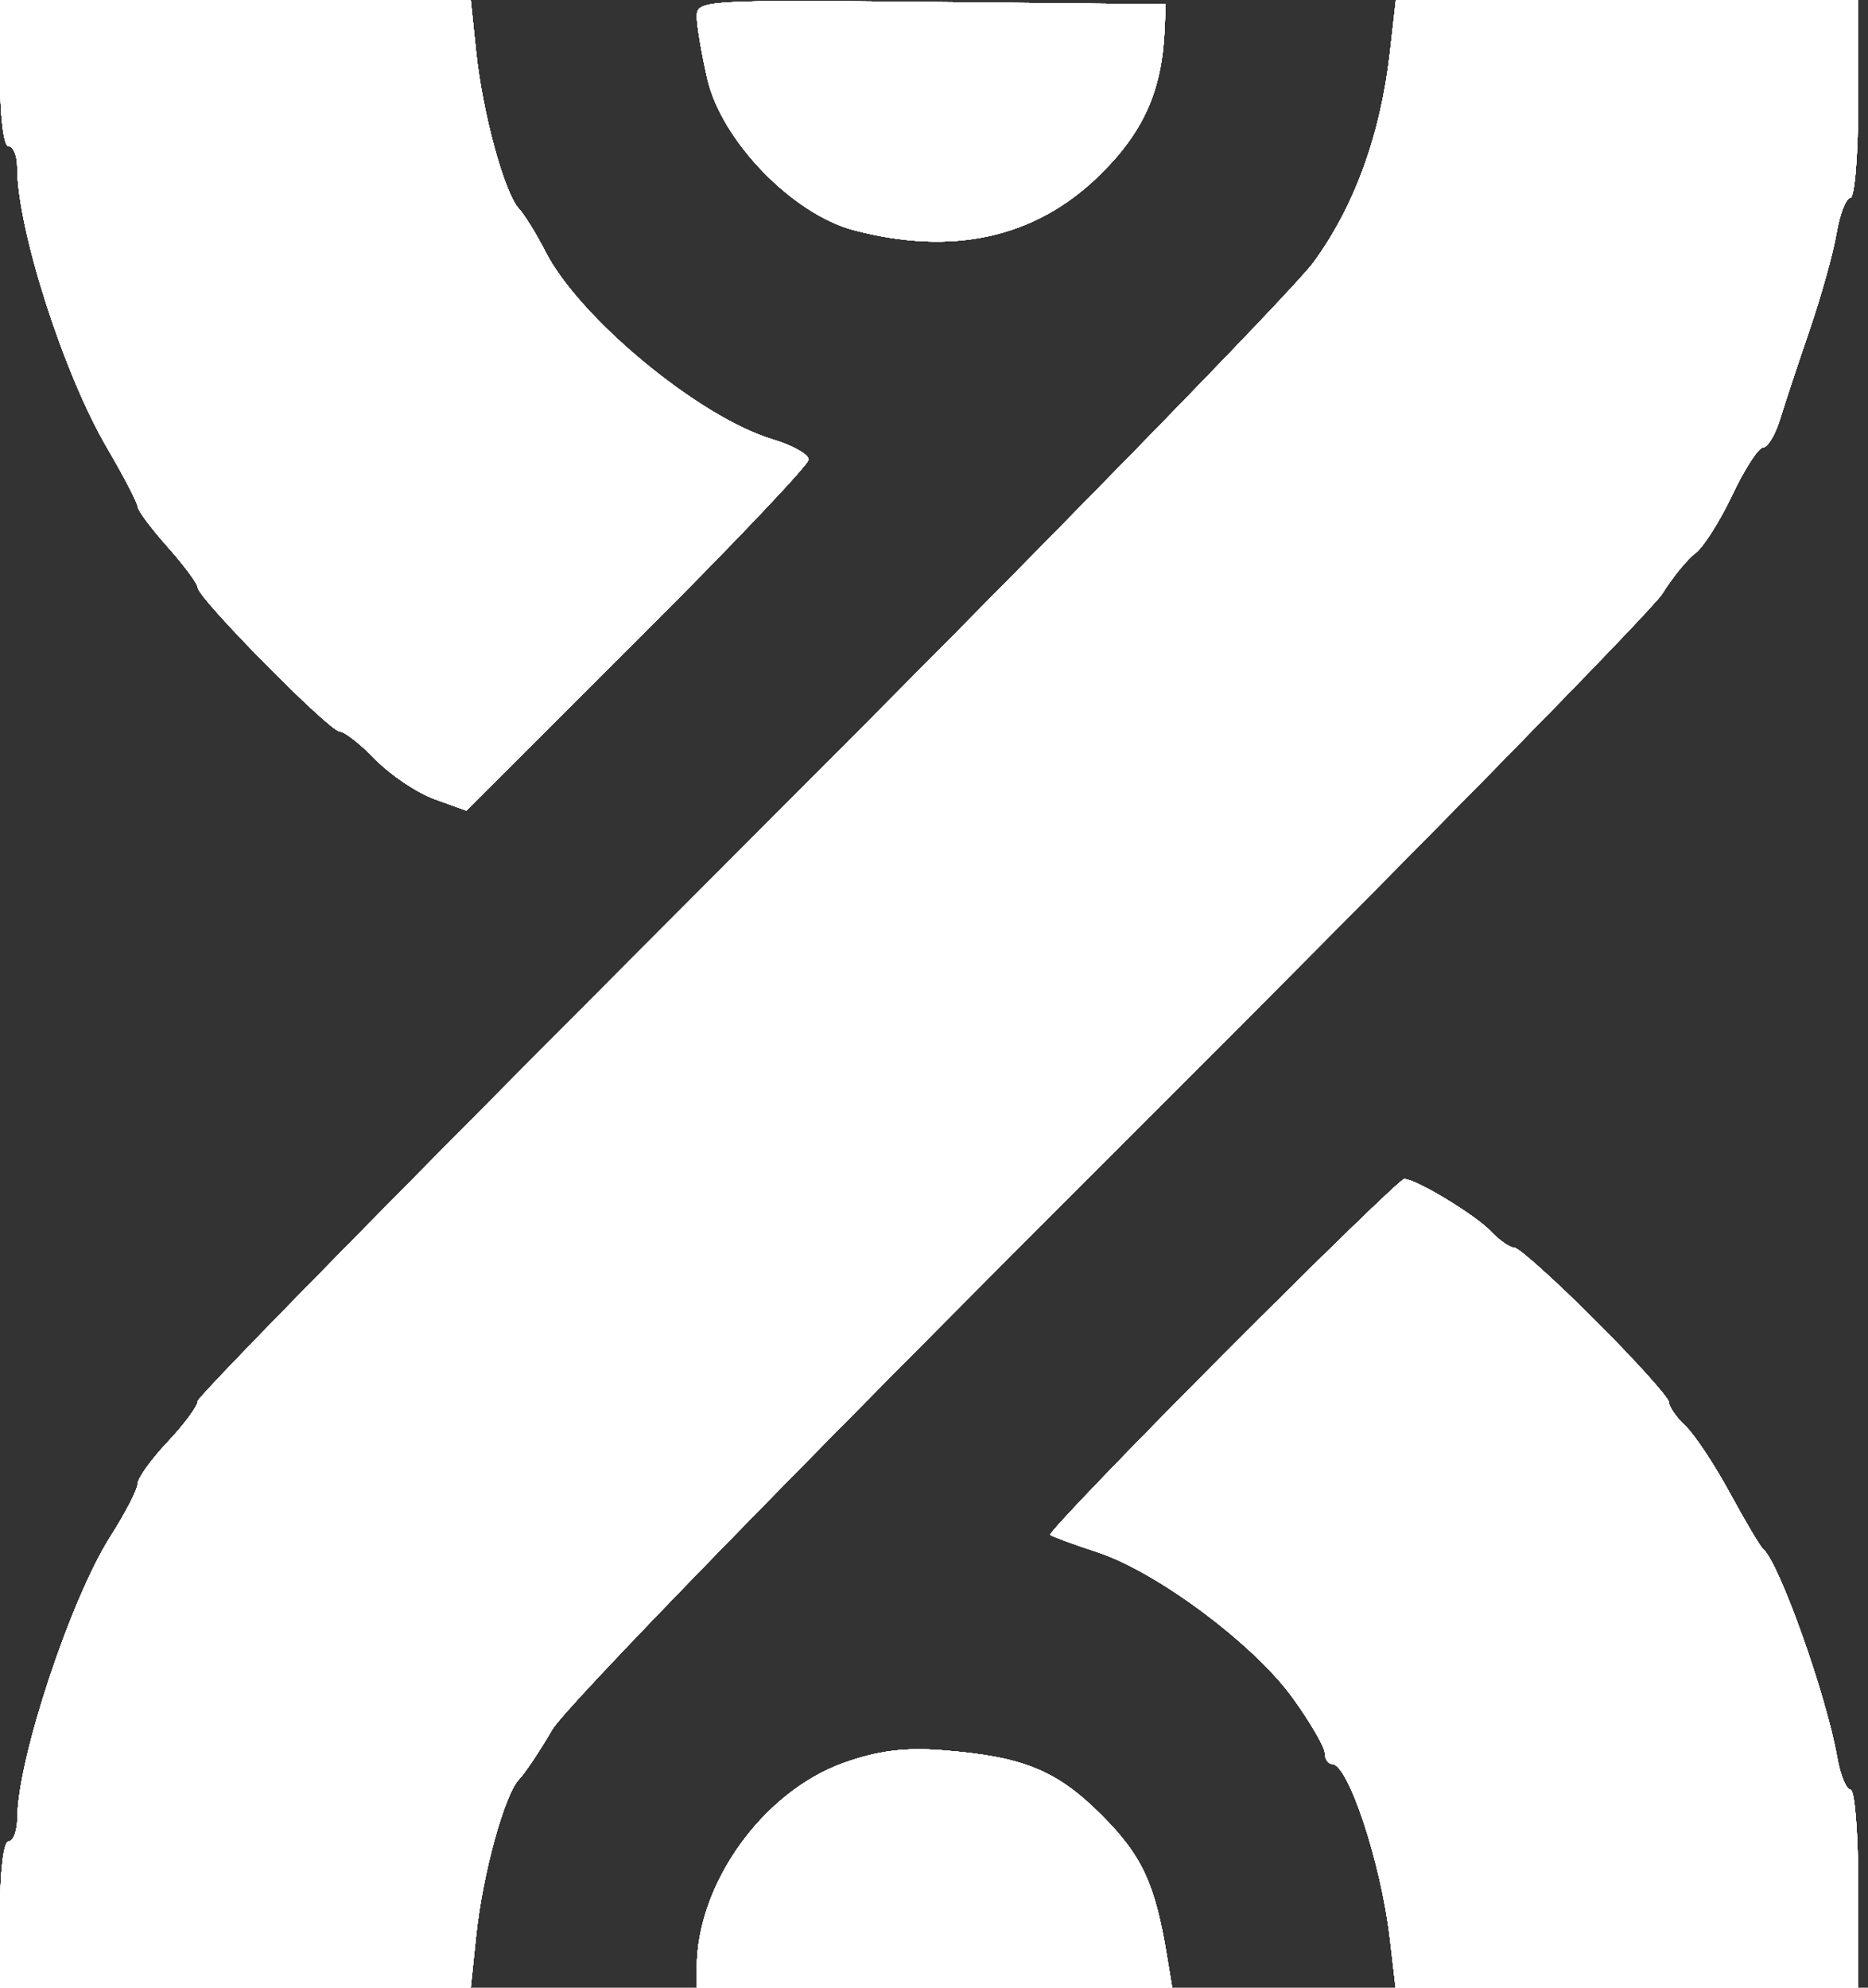 <svg width="94" height="100" viewBox="0 0 94 100" fill="none" xmlns="http://www.w3.org/2000/svg">
<rect x="0" y="0" width="94" height="100" fill="#333333" stroke="none"/>
<path fill-rule="evenodd" clip-rule="evenodd" d="M0 3.68C0 5.844 0.178 7.359 0.433 7.359C0.671 7.359 0.866 7.834 0.866 8.415C0.866 11.51 3.199 18.794 5.384 22.523C6.232 23.971 6.926 25.303 6.926 25.486C6.926 25.668 7.608 26.583 8.441 27.519C9.274 28.455 9.956 29.378 9.956 29.57C9.957 30.084 16.583 36.796 17.096 36.801C17.336 36.804 18.149 37.44 18.902 38.216C19.655 38.991 20.99 39.886 21.867 40.203L23.464 40.78L32.075 32.187C36.81 27.46 40.687 23.381 40.689 23.12C40.691 22.861 39.874 22.403 38.873 22.103C35.191 21 29.158 16.016 27.446 12.664C26.994 11.777 26.393 10.806 26.113 10.504C25.381 9.719 24.281 5.692 23.961 2.627L23.686 0H11.843H0V3.68ZM35.065 0.826C35.065 1.288 35.304 2.703 35.596 3.971C36.311 7.081 39.89 10.773 42.971 11.581C47.932 12.881 52.069 11.97 55.264 8.874C57.519 6.69 58.465 4.603 58.601 1.515L58.658 0.216L46.861 0.101C35.436 -0.01 35.065 0.013 35.065 0.826ZM69.944 2.635C69.476 6.771 68.161 10.382 66.097 13.204C65.051 14.632 51.992 28.003 37.076 42.916C22.161 57.829 9.957 70.233 9.957 70.482C9.957 70.731 9.275 71.657 8.442 72.541C7.608 73.424 6.926 74.374 6.926 74.651C6.926 74.928 6.313 76.119 5.562 77.296C3.557 80.443 0.892 88.488 0.873 91.45C0.869 92.105 0.671 92.641 0.433 92.641C0.178 92.641 0 94.156 0 96.32V100H11.843H23.686L23.961 97.373C24.285 94.269 25.387 90.266 26.128 89.503C26.416 89.205 27.164 88.084 27.789 87.013C28.452 85.874 40.099 73.911 55.815 58.225C70.604 43.463 83.129 30.703 83.648 29.87C84.168 29.037 84.916 28.119 85.311 27.83C85.707 27.542 86.541 26.227 87.165 24.908C87.79 23.59 88.489 22.511 88.719 22.511C88.948 22.511 89.331 21.878 89.569 21.104C89.806 20.33 90.477 18.306 91.058 16.606C91.64 14.906 92.251 12.715 92.416 11.736C92.581 10.758 92.894 9.957 93.112 9.957C93.329 9.957 93.507 7.716 93.507 4.978V0H81.874H70.242L69.944 2.635ZM61.511 68.195C56.651 73.072 52.755 77.132 52.853 77.217C52.951 77.303 54.011 77.693 55.209 78.084C58.197 79.059 63.084 82.698 65.043 85.407C65.936 86.641 66.667 87.897 66.667 88.198C66.667 88.499 66.832 88.745 67.034 88.745C67.848 88.745 69.496 93.716 69.939 97.511L70.229 100H81.868H93.507V95.022C93.507 92.284 93.333 90.043 93.122 90.043C92.91 90.043 92.608 89.313 92.451 88.42C91.896 85.265 89.522 78.602 88.712 77.922C88.57 77.803 87.82 76.537 87.043 75.108C86.267 73.68 85.261 72.162 84.807 71.736C84.354 71.31 83.983 70.778 83.983 70.552C83.983 70.327 82.324 68.484 80.297 66.456C78.27 64.429 76.426 62.771 76.201 62.771C75.976 62.771 75.443 62.402 75.017 61.951C74.226 61.114 71.221 59.299 70.658 59.318C70.487 59.324 66.371 63.319 61.511 68.195ZM42.464 88.689C38.395 90.14 35.065 94.778 35.065 98.996V100H47.025H58.985L58.717 98.377C58.121 94.765 57.463 93.353 55.432 91.321C53.167 89.056 51.482 88.371 47.403 88.055C45.522 87.909 44.159 88.084 42.464 88.689Z" fill="white"/>
<path fill-rule="evenodd" clip-rule="evenodd" d="M0 3.68C0 5.844 0.178 7.359 0.433 7.359C0.671 7.359 0.866 7.834 0.866 8.415C0.866 11.51 3.199 18.794 5.384 22.523C6.232 23.971 6.926 25.303 6.926 25.486C6.926 25.668 7.608 26.583 8.441 27.519C9.274 28.455 9.956 29.378 9.956 29.57C9.957 30.084 16.583 36.796 17.096 36.801C17.336 36.804 18.149 37.44 18.902 38.216C19.655 38.991 20.99 39.886 21.867 40.203L23.464 40.78L32.075 32.187C36.81 27.46 40.687 23.381 40.689 23.12C40.691 22.861 39.874 22.403 38.873 22.103C35.191 21 29.158 16.016 27.446 12.664C26.994 11.777 26.393 10.806 26.113 10.504C25.381 9.719 24.281 5.692 23.961 2.627L23.686 0H11.843H0V3.68ZM35.065 0.826C35.065 1.288 35.304 2.703 35.596 3.971C36.311 7.081 39.89 10.773 42.971 11.581C47.932 12.881 52.069 11.97 55.264 8.874C57.519 6.69 58.465 4.603 58.601 1.515L58.658 0.216L46.861 0.101C35.436 -0.01 35.065 0.013 35.065 0.826ZM69.944 2.635C69.476 6.771 68.161 10.382 66.097 13.204C65.051 14.632 51.992 28.003 37.076 42.916C22.161 57.829 9.957 70.233 9.957 70.482C9.957 70.731 9.275 71.657 8.442 72.541C7.608 73.424 6.926 74.374 6.926 74.651C6.926 74.928 6.313 76.119 5.562 77.296C3.557 80.443 0.892 88.488 0.873 91.45C0.869 92.105 0.671 92.641 0.433 92.641C0.178 92.641 0 94.156 0 96.32V100H11.843H23.686L23.961 97.373C24.285 94.269 25.387 90.266 26.128 89.503C26.416 89.205 27.164 88.084 27.789 87.013C28.452 85.874 40.099 73.911 55.815 58.225C70.604 43.463 83.129 30.703 83.648 29.87C84.168 29.037 84.916 28.119 85.311 27.83C85.707 27.542 86.541 26.227 87.165 24.908C87.79 23.59 88.489 22.511 88.719 22.511C88.948 22.511 89.331 21.878 89.569 21.104C89.806 20.33 90.477 18.306 91.058 16.606C91.64 14.906 92.251 12.715 92.416 11.736C92.581 10.758 92.894 9.957 93.112 9.957C93.329 9.957 93.507 7.716 93.507 4.978V0H81.874H70.242L69.944 2.635ZM61.511 68.195C56.651 73.072 52.755 77.132 52.853 77.217C52.951 77.303 54.011 77.693 55.209 78.084C58.197 79.059 63.084 82.698 65.043 85.407C65.936 86.641 66.667 87.897 66.667 88.198C66.667 88.499 66.832 88.745 67.034 88.745C67.848 88.745 69.496 93.716 69.939 97.511L70.229 100H81.868H93.507V95.022C93.507 92.284 93.333 90.043 93.122 90.043C92.91 90.043 92.608 89.313 92.451 88.42C91.896 85.265 89.522 78.602 88.712 77.922C88.57 77.803 87.82 76.537 87.043 75.108C86.267 73.68 85.261 72.162 84.807 71.736C84.354 71.31 83.983 70.778 83.983 70.552C83.983 70.327 82.324 68.484 80.297 66.456C78.27 64.429 76.426 62.771 76.201 62.771C75.976 62.771 75.443 62.402 75.017 61.951C74.226 61.114 71.221 59.299 70.658 59.318C70.487 59.324 66.371 63.319 61.511 68.195ZM42.464 88.689C38.395 90.14 35.065 94.778 35.065 98.996V100H47.025H58.985L58.717 98.377C58.121 94.765 57.463 93.353 55.432 91.321C53.167 89.056 51.482 88.371 47.403 88.055C45.522 87.909 44.159 88.084 42.464 88.689Z" fill="white"/>
<path fill-rule="evenodd" clip-rule="evenodd" d="M0 3.68C0 5.844 0.178 7.359 0.433 7.359C0.671 7.359 0.866 7.834 0.866 8.415C0.866 11.51 3.199 18.794 5.384 22.523C6.232 23.971 6.926 25.303 6.926 25.486C6.926 25.668 7.608 26.583 8.441 27.519C9.274 28.455 9.956 29.378 9.956 29.57C9.957 30.084 16.583 36.796 17.096 36.801C17.336 36.804 18.149 37.44 18.902 38.216C19.655 38.991 20.99 39.886 21.867 40.203L23.464 40.78L32.075 32.187C36.81 27.46 40.687 23.381 40.689 23.12C40.691 22.861 39.874 22.403 38.873 22.103C35.191 21 29.158 16.016 27.446 12.664C26.994 11.777 26.393 10.806 26.113 10.504C25.381 9.719 24.281 5.692 23.961 2.627L23.686 0H11.843H0V3.68ZM35.065 0.826C35.065 1.288 35.304 2.703 35.596 3.971C36.311 7.081 39.89 10.773 42.971 11.581C47.932 12.881 52.069 11.97 55.264 8.874C57.519 6.69 58.465 4.603 58.601 1.515L58.658 0.216L46.861 0.101C35.436 -0.01 35.065 0.013 35.065 0.826ZM69.944 2.635C69.476 6.771 68.161 10.382 66.097 13.204C65.051 14.632 51.992 28.003 37.076 42.916C22.161 57.829 9.957 70.233 9.957 70.482C9.957 70.731 9.275 71.657 8.442 72.541C7.608 73.424 6.926 74.374 6.926 74.651C6.926 74.928 6.313 76.119 5.562 77.296C3.557 80.443 0.892 88.488 0.873 91.45C0.869 92.105 0.671 92.641 0.433 92.641C0.178 92.641 0 94.156 0 96.32V100H11.843H23.686L23.961 97.373C24.285 94.269 25.387 90.266 26.128 89.503C26.416 89.205 27.164 88.084 27.789 87.013C28.452 85.874 40.099 73.911 55.815 58.225C70.604 43.463 83.129 30.703 83.648 29.87C84.168 29.037 84.916 28.119 85.311 27.83C85.707 27.542 86.541 26.227 87.165 24.908C87.79 23.59 88.489 22.511 88.719 22.511C88.948 22.511 89.331 21.878 89.569 21.104C89.806 20.33 90.477 18.306 91.058 16.606C91.64 14.906 92.251 12.715 92.416 11.736C92.581 10.758 92.894 9.957 93.112 9.957C93.329 9.957 93.507 7.716 93.507 4.978V0H81.874H70.242L69.944 2.635ZM61.511 68.195C56.651 73.072 52.755 77.132 52.853 77.217C52.951 77.303 54.011 77.693 55.209 78.084C58.197 79.059 63.084 82.698 65.043 85.407C65.936 86.641 66.667 87.897 66.667 88.198C66.667 88.499 66.832 88.745 67.034 88.745C67.848 88.745 69.496 93.716 69.939 97.511L70.229 100H81.868H93.507V95.022C93.507 92.284 93.333 90.043 93.122 90.043C92.91 90.043 92.608 89.313 92.451 88.42C91.896 85.265 89.522 78.602 88.712 77.922C88.57 77.803 87.82 76.537 87.043 75.108C86.267 73.68 85.261 72.162 84.807 71.736C84.354 71.31 83.983 70.778 83.983 70.552C83.983 70.327 82.324 68.484 80.297 66.456C78.27 64.429 76.426 62.771 76.201 62.771C75.976 62.771 75.443 62.402 75.017 61.951C74.226 61.114 71.221 59.299 70.658 59.318C70.487 59.324 66.371 63.319 61.511 68.195ZM42.464 88.689C38.395 90.14 35.065 94.778 35.065 98.996V100H47.025H58.985L58.717 98.377C58.121 94.765 57.463 93.353 55.432 91.321C53.167 89.056 51.482 88.371 47.403 88.055C45.522 87.909 44.159 88.084 42.464 88.689Z" fill="white"/>
<path fill-rule="evenodd" clip-rule="evenodd" d="M0 3.68C0 5.844 0.178 7.359 0.433 7.359C0.671 7.359 0.866 7.834 0.866 8.415C0.866 11.51 3.199 18.794 5.384 22.523C6.232 23.971 6.926 25.303 6.926 25.486C6.926 25.668 7.608 26.583 8.441 27.519C9.274 28.455 9.956 29.378 9.956 29.57C9.957 30.084 16.583 36.796 17.096 36.801C17.336 36.804 18.149 37.44 18.902 38.216C19.655 38.991 20.99 39.886 21.867 40.203L23.464 40.78L32.075 32.187C36.81 27.46 40.687 23.381 40.689 23.12C40.691 22.861 39.874 22.403 38.873 22.103C35.191 21 29.158 16.016 27.446 12.664C26.994 11.777 26.393 10.806 26.113 10.504C25.381 9.719 24.281 5.692 23.961 2.627L23.686 0H11.843H0V3.68ZM35.065 0.826C35.065 1.288 35.304 2.703 35.596 3.971C36.311 7.081 39.89 10.773 42.971 11.581C47.932 12.881 52.069 11.97 55.264 8.874C57.519 6.69 58.465 4.603 58.601 1.515L58.658 0.216L46.861 0.101C35.436 -0.01 35.065 0.013 35.065 0.826ZM69.944 2.635C69.476 6.771 68.161 10.382 66.097 13.204C65.051 14.632 51.992 28.003 37.076 42.916C22.161 57.829 9.957 70.233 9.957 70.482C9.957 70.731 9.275 71.657 8.442 72.541C7.608 73.424 6.926 74.374 6.926 74.651C6.926 74.928 6.313 76.119 5.562 77.296C3.557 80.443 0.892 88.488 0.873 91.45C0.869 92.105 0.671 92.641 0.433 92.641C0.178 92.641 0 94.156 0 96.32V100H11.843H23.686L23.961 97.373C24.285 94.269 25.387 90.266 26.128 89.503C26.416 89.205 27.164 88.084 27.789 87.013C28.452 85.874 40.099 73.911 55.815 58.225C70.604 43.463 83.129 30.703 83.648 29.87C84.168 29.037 84.916 28.119 85.311 27.83C85.707 27.542 86.541 26.227 87.165 24.908C87.79 23.59 88.489 22.511 88.719 22.511C88.948 22.511 89.331 21.878 89.569 21.104C89.806 20.33 90.477 18.306 91.058 16.606C91.64 14.906 92.251 12.715 92.416 11.736C92.581 10.758 92.894 9.957 93.112 9.957C93.329 9.957 93.507 7.716 93.507 4.978V0H81.874H70.242L69.944 2.635ZM61.511 68.195C56.651 73.072 52.755 77.132 52.853 77.217C52.951 77.303 54.011 77.693 55.209 78.084C58.197 79.059 63.084 82.698 65.043 85.407C65.936 86.641 66.667 87.897 66.667 88.198C66.667 88.499 66.832 88.745 67.034 88.745C67.848 88.745 69.496 93.716 69.939 97.511L70.229 100H81.868H93.507V95.022C93.507 92.284 93.333 90.043 93.122 90.043C92.91 90.043 92.608 89.313 92.451 88.42C91.896 85.265 89.522 78.602 88.712 77.922C88.57 77.803 87.82 76.537 87.043 75.108C86.267 73.68 85.261 72.162 84.807 71.736C84.354 71.31 83.983 70.778 83.983 70.552C83.983 70.327 82.324 68.484 80.297 66.456C78.27 64.429 76.426 62.771 76.201 62.771C75.976 62.771 75.443 62.402 75.017 61.951C74.226 61.114 71.221 59.299 70.658 59.318C70.487 59.324 66.371 63.319 61.511 68.195ZM42.464 88.689C38.395 90.14 35.065 94.778 35.065 98.996V100H47.025H58.985L58.717 98.377C58.121 94.765 57.463 93.353 55.432 91.321C53.167 89.056 51.482 88.371 47.403 88.055C45.522 87.909 44.159 88.084 42.464 88.689Z" fill="white"/>
<path fill-rule="evenodd" clip-rule="evenodd" d="M0 3.68C0 5.844 0.178 7.359 0.433 7.359C0.671 7.359 0.866 7.834 0.866 8.415C0.866 11.51 3.199 18.794 5.384 22.523C6.232 23.971 6.926 25.303 6.926 25.486C6.926 25.668 7.608 26.583 8.441 27.519C9.274 28.455 9.956 29.378 9.956 29.57C9.957 30.084 16.583 36.796 17.096 36.801C17.336 36.804 18.149 37.44 18.902 38.216C19.655 38.991 20.99 39.886 21.867 40.203L23.464 40.78L32.075 32.187C36.81 27.46 40.687 23.381 40.689 23.12C40.691 22.861 39.874 22.403 38.873 22.103C35.191 21 29.158 16.016 27.446 12.664C26.994 11.777 26.393 10.806 26.113 10.504C25.381 9.719 24.281 5.692 23.961 2.627L23.686 0H11.843H0V3.68ZM35.065 0.826C35.065 1.288 35.304 2.703 35.596 3.971C36.311 7.081 39.89 10.773 42.971 11.581C47.932 12.881 52.069 11.97 55.264 8.874C57.519 6.69 58.465 4.603 58.601 1.515L58.658 0.216L46.861 0.101C35.436 -0.01 35.065 0.013 35.065 0.826ZM69.944 2.635C69.476 6.771 68.161 10.382 66.097 13.204C65.051 14.632 51.992 28.003 37.076 42.916C22.161 57.829 9.957 70.233 9.957 70.482C9.957 70.731 9.275 71.657 8.442 72.541C7.608 73.424 6.926 74.374 6.926 74.651C6.926 74.928 6.313 76.119 5.562 77.296C3.557 80.443 0.892 88.488 0.873 91.45C0.869 92.105 0.671 92.641 0.433 92.641C0.178 92.641 0 94.156 0 96.32V100H11.843H23.686L23.961 97.373C24.285 94.269 25.387 90.266 26.128 89.503C26.416 89.205 27.164 88.084 27.789 87.013C28.452 85.874 40.099 73.911 55.815 58.225C70.604 43.463 83.129 30.703 83.648 29.87C84.168 29.037 84.916 28.119 85.311 27.83C85.707 27.542 86.541 26.227 87.165 24.908C87.79 23.59 88.489 22.511 88.719 22.511C88.948 22.511 89.331 21.878 89.569 21.104C89.806 20.33 90.477 18.306 91.058 16.606C91.64 14.906 92.251 12.715 92.416 11.736C92.581 10.758 92.894 9.957 93.112 9.957C93.329 9.957 93.507 7.716 93.507 4.978V0H81.874H70.242L69.944 2.635ZM61.511 68.195C56.651 73.072 52.755 77.132 52.853 77.217C52.951 77.303 54.011 77.693 55.209 78.084C58.197 79.059 63.084 82.698 65.043 85.407C65.936 86.641 66.667 87.897 66.667 88.198C66.667 88.499 66.832 88.745 67.034 88.745C67.848 88.745 69.496 93.716 69.939 97.511L70.229 100H81.868H93.507V95.022C93.507 92.284 93.333 90.043 93.122 90.043C92.91 90.043 92.608 89.313 92.451 88.42C91.896 85.265 89.522 78.602 88.712 77.922C88.57 77.803 87.82 76.537 87.043 75.108C86.267 73.68 85.261 72.162 84.807 71.736C84.354 71.31 83.983 70.778 83.983 70.552C83.983 70.327 82.324 68.484 80.297 66.456C78.27 64.429 76.426 62.771 76.201 62.771C75.976 62.771 75.443 62.402 75.017 61.951C74.226 61.114 71.221 59.299 70.658 59.318C70.487 59.324 66.371 63.319 61.511 68.195ZM42.464 88.689C38.395 90.14 35.065 94.778 35.065 98.996V100H47.025H58.985L58.717 98.377C58.121 94.765 57.463 93.353 55.432 91.321C53.167 89.056 51.482 88.371 47.403 88.055C45.522 87.909 44.159 88.084 42.464 88.689Z" fill="white"/>
<path fill-rule="evenodd" clip-rule="evenodd" d="M0 3.68C0 5.844 0.178 7.359 0.433 7.359C0.671 7.359 0.866 7.834 0.866 8.415C0.866 11.51 3.199 18.794 5.384 22.523C6.232 23.971 6.926 25.303 6.926 25.486C6.926 25.668 7.608 26.583 8.441 27.519C9.274 28.455 9.956 29.378 9.956 29.57C9.957 30.084 16.583 36.796 17.096 36.801C17.336 36.804 18.149 37.44 18.902 38.216C19.655 38.991 20.99 39.886 21.867 40.203L23.464 40.78L32.075 32.187C36.81 27.46 40.687 23.381 40.689 23.12C40.691 22.861 39.874 22.403 38.873 22.103C35.191 21 29.158 16.016 27.446 12.664C26.994 11.777 26.393 10.806 26.113 10.504C25.381 9.719 24.281 5.692 23.961 2.627L23.686 0H11.843H0V3.68ZM35.065 0.826C35.065 1.288 35.304 2.703 35.596 3.971C36.311 7.081 39.89 10.773 42.971 11.581C47.932 12.881 52.069 11.97 55.264 8.874C57.519 6.69 58.465 4.603 58.601 1.515L58.658 0.216L46.861 0.101C35.436 -0.01 35.065 0.013 35.065 0.826ZM69.944 2.635C69.476 6.771 68.161 10.382 66.097 13.204C65.051 14.632 51.992 28.003 37.076 42.916C22.161 57.829 9.957 70.233 9.957 70.482C9.957 70.731 9.275 71.657 8.442 72.541C7.608 73.424 6.926 74.374 6.926 74.651C6.926 74.928 6.313 76.119 5.562 77.296C3.557 80.443 0.892 88.488 0.873 91.45C0.869 92.105 0.671 92.641 0.433 92.641C0.178 92.641 0 94.156 0 96.32V100H11.843H23.686L23.961 97.373C24.285 94.269 25.387 90.266 26.128 89.503C26.416 89.205 27.164 88.084 27.789 87.013C28.452 85.874 40.099 73.911 55.815 58.225C70.604 43.463 83.129 30.703 83.648 29.87C84.168 29.037 84.916 28.119 85.311 27.83C85.707 27.542 86.541 26.227 87.165 24.908C87.79 23.59 88.489 22.511 88.719 22.511C88.948 22.511 89.331 21.878 89.569 21.104C89.806 20.33 90.477 18.306 91.058 16.606C91.64 14.906 92.251 12.715 92.416 11.736C92.581 10.758 92.894 9.957 93.112 9.957C93.329 9.957 93.507 7.716 93.507 4.978V0H81.874H70.242L69.944 2.635ZM61.511 68.195C56.651 73.072 52.755 77.132 52.853 77.217C52.951 77.303 54.011 77.693 55.209 78.084C58.197 79.059 63.084 82.698 65.043 85.407C65.936 86.641 66.667 87.897 66.667 88.198C66.667 88.499 66.832 88.745 67.034 88.745C67.848 88.745 69.496 93.716 69.939 97.511L70.229 100H81.868H93.507V95.022C93.507 92.284 93.333 90.043 93.122 90.043C92.91 90.043 92.608 89.313 92.451 88.42C91.896 85.265 89.522 78.602 88.712 77.922C88.57 77.803 87.82 76.537 87.043 75.108C86.267 73.68 85.261 72.162 84.807 71.736C84.354 71.31 83.983 70.778 83.983 70.552C83.983 70.327 82.324 68.484 80.297 66.456C78.27 64.429 76.426 62.771 76.201 62.771C75.976 62.771 75.443 62.402 75.017 61.951C74.226 61.114 71.221 59.299 70.658 59.318C70.487 59.324 66.371 63.319 61.511 68.195ZM42.464 88.689C38.395 90.14 35.065 94.778 35.065 98.996V100H47.025H58.985L58.717 98.377C58.121 94.765 57.463 93.353 55.432 91.321C53.167 89.056 51.482 88.371 47.403 88.055C45.522 87.909 44.159 88.084 42.464 88.689Z" fill="white"/>
<path fill-rule="evenodd" clip-rule="evenodd" d="M0 3.68C0 5.844 0.178 7.359 0.433 7.359C0.671 7.359 0.866 7.834 0.866 8.415C0.866 11.51 3.199 18.794 5.384 22.523C6.232 23.971 6.926 25.303 6.926 25.486C6.926 25.668 7.608 26.583 8.441 27.519C9.274 28.455 9.956 29.378 9.956 29.57C9.957 30.084 16.583 36.796 17.096 36.801C17.336 36.804 18.149 37.44 18.902 38.216C19.655 38.991 20.99 39.886 21.867 40.203L23.464 40.78L32.075 32.187C36.81 27.46 40.687 23.381 40.689 23.12C40.691 22.861 39.874 22.403 38.873 22.103C35.191 21 29.158 16.016 27.446 12.664C26.994 11.777 26.393 10.806 26.113 10.504C25.381 9.719 24.281 5.692 23.961 2.627L23.686 0H11.843H0V3.68ZM35.065 0.826C35.065 1.288 35.304 2.703 35.596 3.971C36.311 7.081 39.89 10.773 42.971 11.581C47.932 12.881 52.069 11.97 55.264 8.874C57.519 6.69 58.465 4.603 58.601 1.515L58.658 0.216L46.861 0.101C35.436 -0.01 35.065 0.013 35.065 0.826ZM69.944 2.635C69.476 6.771 68.161 10.382 66.097 13.204C65.051 14.632 51.992 28.003 37.076 42.916C22.161 57.829 9.957 70.233 9.957 70.482C9.957 70.731 9.275 71.657 8.442 72.541C7.608 73.424 6.926 74.374 6.926 74.651C6.926 74.928 6.313 76.119 5.562 77.296C3.557 80.443 0.892 88.488 0.873 91.45C0.869 92.105 0.671 92.641 0.433 92.641C0.178 92.641 0 94.156 0 96.32V100H11.843H23.686L23.961 97.373C24.285 94.269 25.387 90.266 26.128 89.503C26.416 89.205 27.164 88.084 27.789 87.013C28.452 85.874 40.099 73.911 55.815 58.225C70.604 43.463 83.129 30.703 83.648 29.87C84.168 29.037 84.916 28.119 85.311 27.83C85.707 27.542 86.541 26.227 87.165 24.908C87.79 23.59 88.489 22.511 88.719 22.511C88.948 22.511 89.331 21.878 89.569 21.104C89.806 20.33 90.477 18.306 91.058 16.606C91.64 14.906 92.251 12.715 92.416 11.736C92.581 10.758 92.894 9.957 93.112 9.957C93.329 9.957 93.507 7.716 93.507 4.978V0H81.874H70.242L69.944 2.635ZM61.511 68.195C56.651 73.072 52.755 77.132 52.853 77.217C52.951 77.303 54.011 77.693 55.209 78.084C58.197 79.059 63.084 82.698 65.043 85.407C65.936 86.641 66.667 87.897 66.667 88.198C66.667 88.499 66.832 88.745 67.034 88.745C67.848 88.745 69.496 93.716 69.939 97.511L70.229 100H81.868H93.507V95.022C93.507 92.284 93.333 90.043 93.122 90.043C92.91 90.043 92.608 89.313 92.451 88.42C91.896 85.265 89.522 78.602 88.712 77.922C88.57 77.803 87.82 76.537 87.043 75.108C86.267 73.68 85.261 72.162 84.807 71.736C84.354 71.31 83.983 70.778 83.983 70.552C83.983 70.327 82.324 68.484 80.297 66.456C78.27 64.429 76.426 62.771 76.201 62.771C75.976 62.771 75.443 62.402 75.017 61.951C74.226 61.114 71.221 59.299 70.658 59.318C70.487 59.324 66.371 63.319 61.511 68.195ZM42.464 88.689C38.395 90.14 35.065 94.778 35.065 98.996V100H47.025H58.985L58.717 98.377C58.121 94.765 57.463 93.353 55.432 91.321C53.167 89.056 51.482 88.371 47.403 88.055C45.522 87.909 44.159 88.084 42.464 88.689Z" fill="white"/>
<path fill-rule="evenodd" clip-rule="evenodd" d="M0 3.68C0 5.844 0.178 7.359 0.433 7.359C0.671 7.359 0.866 7.834 0.866 8.415C0.866 11.51 3.199 18.794 5.384 22.523C6.232 23.971 6.926 25.303 6.926 25.486C6.926 25.668 7.608 26.583 8.441 27.519C9.274 28.455 9.956 29.378 9.956 29.57C9.957 30.084 16.583 36.796 17.096 36.801C17.336 36.804 18.149 37.44 18.902 38.216C19.655 38.991 20.99 39.886 21.867 40.203L23.464 40.78L32.075 32.187C36.81 27.46 40.687 23.381 40.689 23.12C40.691 22.861 39.874 22.403 38.873 22.103C35.191 21 29.158 16.016 27.446 12.664C26.994 11.777 26.393 10.806 26.113 10.504C25.381 9.719 24.281 5.692 23.961 2.627L23.686 0H11.843H0V3.68ZM35.065 0.826C35.065 1.288 35.304 2.703 35.596 3.971C36.311 7.081 39.89 10.773 42.971 11.581C47.932 12.881 52.069 11.97 55.264 8.874C57.519 6.69 58.465 4.603 58.601 1.515L58.658 0.216L46.861 0.101C35.436 -0.01 35.065 0.013 35.065 0.826ZM69.944 2.635C69.476 6.771 68.161 10.382 66.097 13.204C65.051 14.632 51.992 28.003 37.076 42.916C22.161 57.829 9.957 70.233 9.957 70.482C9.957 70.731 9.275 71.657 8.442 72.541C7.608 73.424 6.926 74.374 6.926 74.651C6.926 74.928 6.313 76.119 5.562 77.296C3.557 80.443 0.892 88.488 0.873 91.45C0.869 92.105 0.671 92.641 0.433 92.641C0.178 92.641 0 94.156 0 96.32V100H11.843H23.686L23.961 97.373C24.285 94.269 25.387 90.266 26.128 89.503C26.416 89.205 27.164 88.084 27.789 87.013C28.452 85.874 40.099 73.911 55.815 58.225C70.604 43.463 83.129 30.703 83.648 29.87C84.168 29.037 84.916 28.119 85.311 27.83C85.707 27.542 86.541 26.227 87.165 24.908C87.79 23.59 88.489 22.511 88.719 22.511C88.948 22.511 89.331 21.878 89.569 21.104C89.806 20.33 90.477 18.306 91.058 16.606C91.64 14.906 92.251 12.715 92.416 11.736C92.581 10.758 92.894 9.957 93.112 9.957C93.329 9.957 93.507 7.716 93.507 4.978V0H81.874H70.242L69.944 2.635ZM61.511 68.195C56.651 73.072 52.755 77.132 52.853 77.217C52.951 77.303 54.011 77.693 55.209 78.084C58.197 79.059 63.084 82.698 65.043 85.407C65.936 86.641 66.667 87.897 66.667 88.198C66.667 88.499 66.832 88.745 67.034 88.745C67.848 88.745 69.496 93.716 69.939 97.511L70.229 100H81.868H93.507V95.022C93.507 92.284 93.333 90.043 93.122 90.043C92.91 90.043 92.608 89.313 92.451 88.42C91.896 85.265 89.522 78.602 88.712 77.922C88.57 77.803 87.82 76.537 87.043 75.108C86.267 73.68 85.261 72.162 84.807 71.736C84.354 71.31 83.983 70.778 83.983 70.552C83.983 70.327 82.324 68.484 80.297 66.456C78.27 64.429 76.426 62.771 76.201 62.771C75.976 62.771 75.443 62.402 75.017 61.951C74.226 61.114 71.221 59.299 70.658 59.318C70.487 59.324 66.371 63.319 61.511 68.195ZM42.464 88.689C38.395 90.14 35.065 94.778 35.065 98.996V100H47.025H58.985L58.717 98.377C58.121 94.765 57.463 93.353 55.432 91.321C53.167 89.056 51.482 88.371 47.403 88.055C45.522 87.909 44.159 88.084 42.464 88.689Z" fill="white"/>
</svg>

